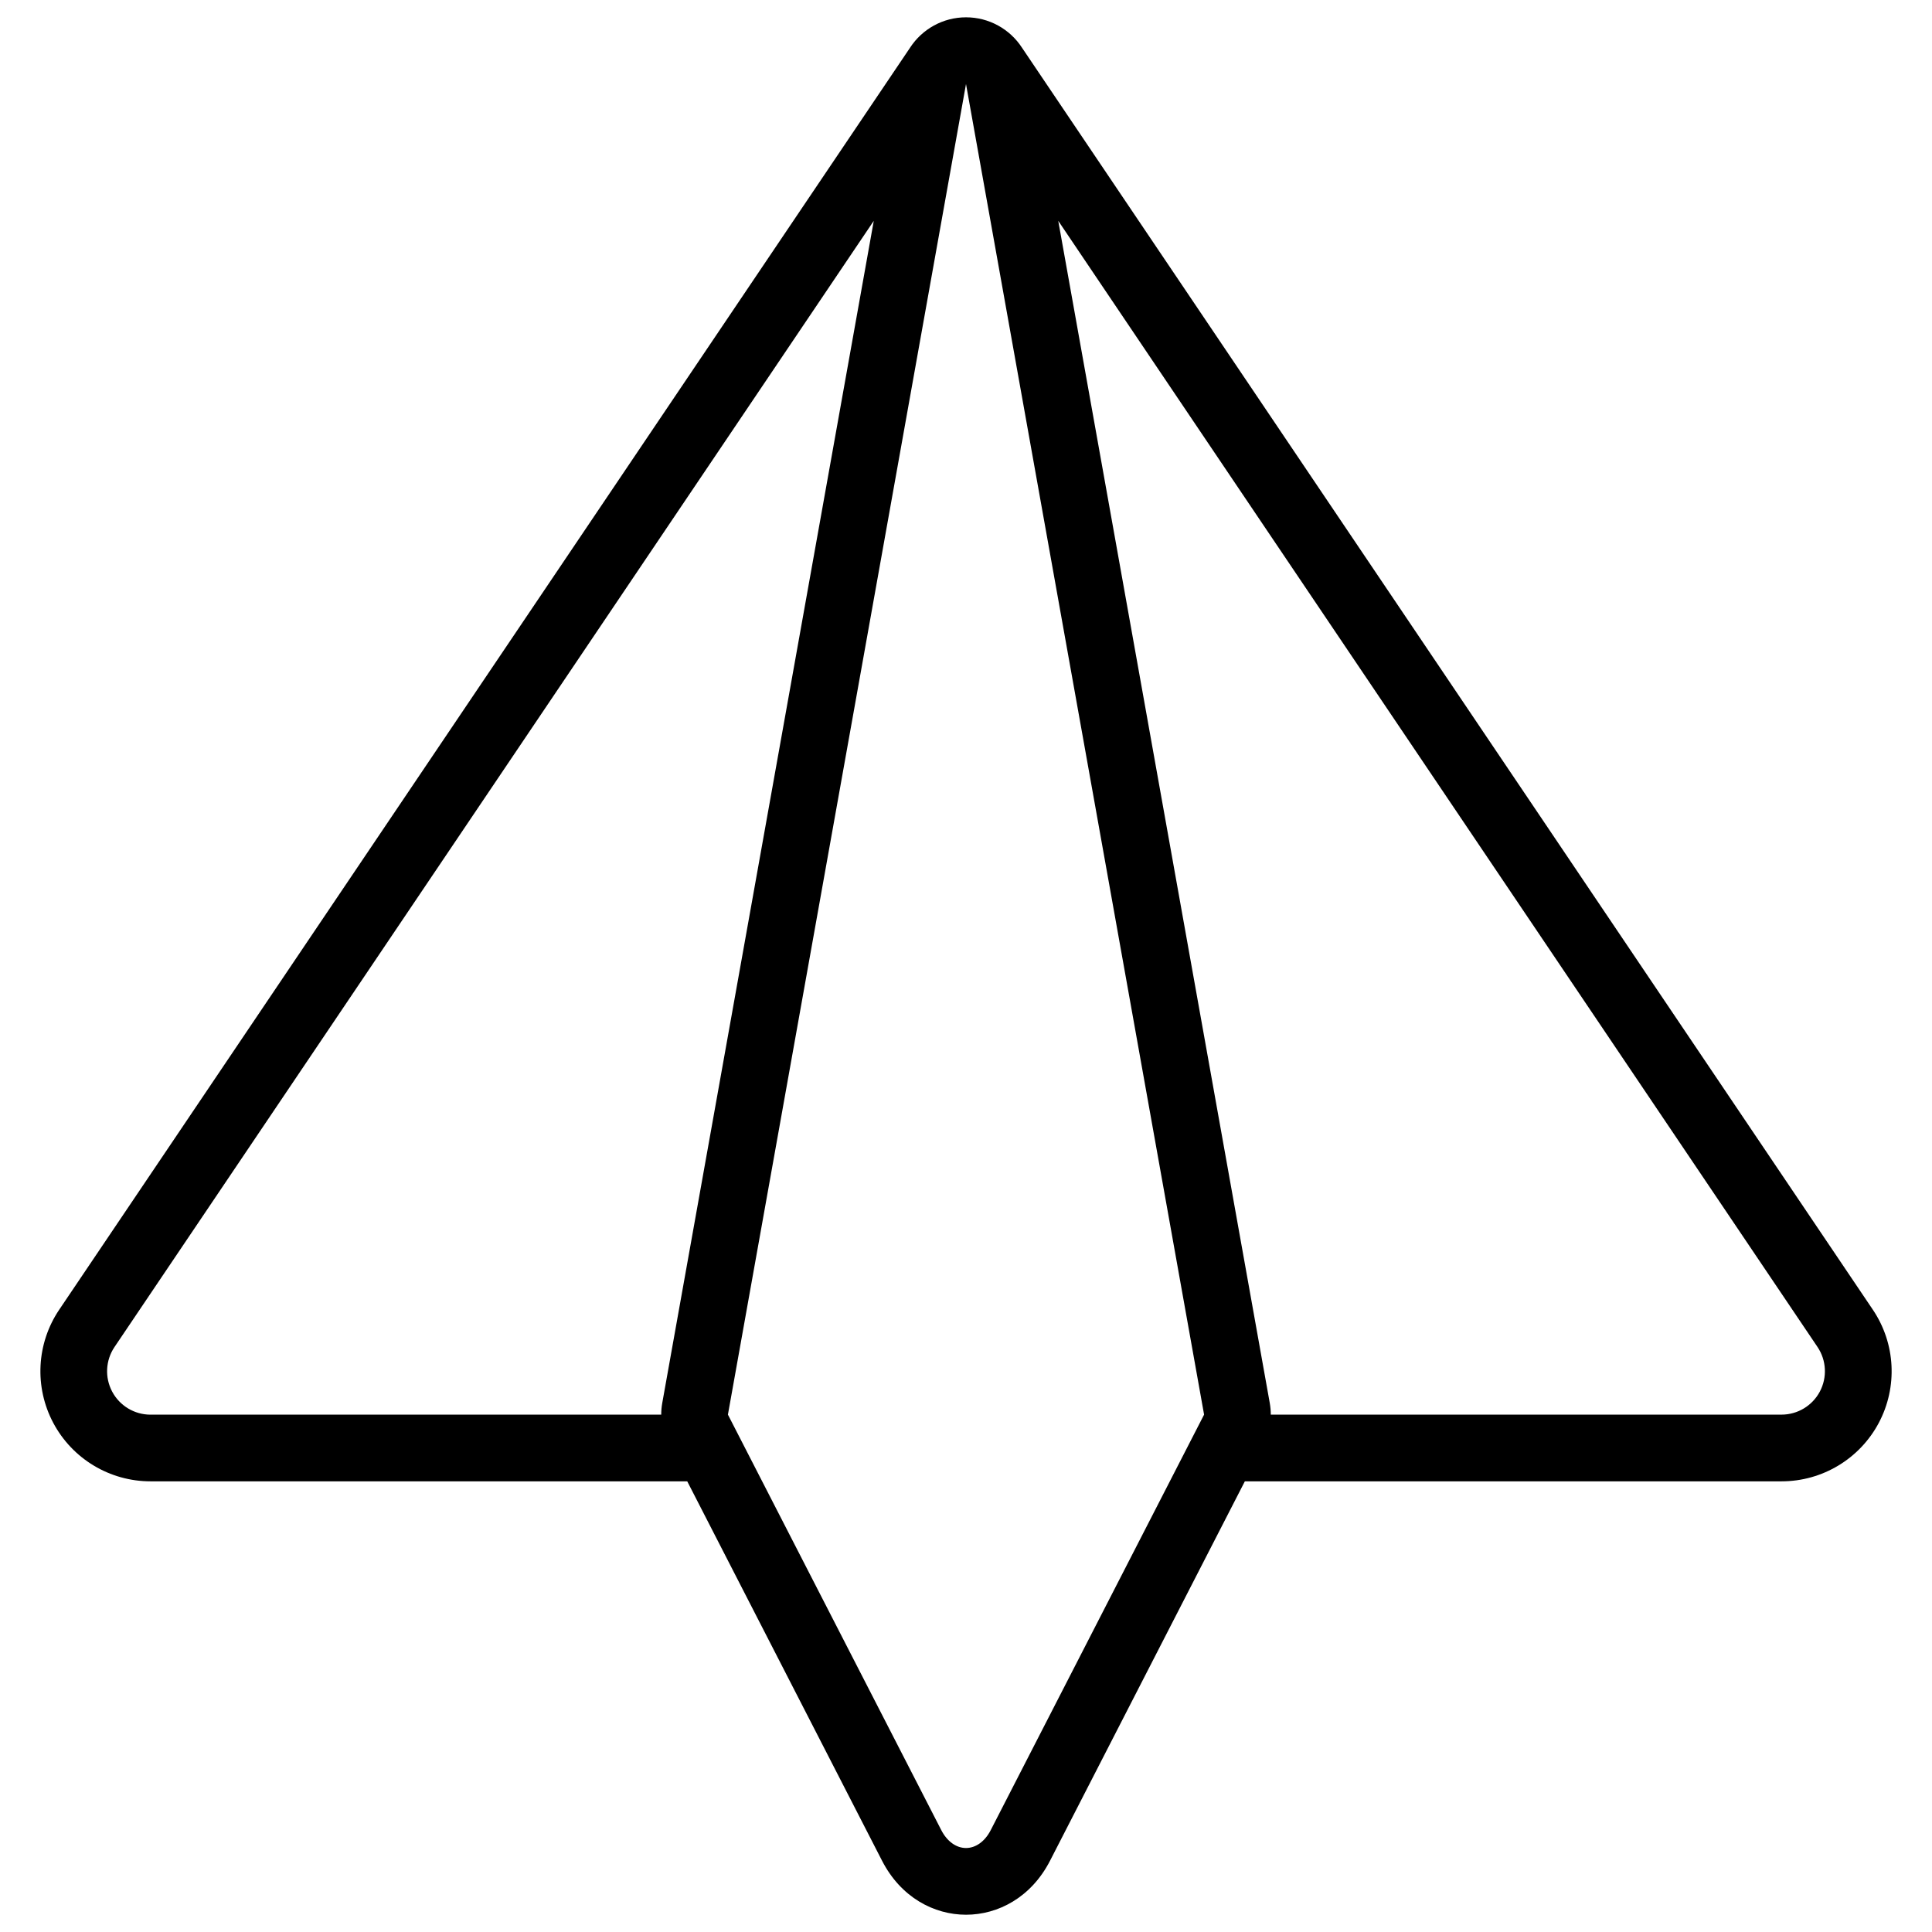 <?xml version="1.0" encoding="UTF-8"?>
<!-- Uploaded to: ICON Repo, www.svgrepo.com, Generator: ICON Repo Mixer Tools -->
<svg width="800px" height="800px" version="1.1" viewBox="144 144 512 512" xmlns="http://www.w3.org/2000/svg">
 <defs>
  <clipPath id="a">
   <path d="m154 148.09h492v503.81h-492z"/>
  </clipPath>
 </defs>
 <g clip-path="url(#a)">
  <path d="m385.2 156.6c3.184-4.871 8.68-8.012 14.805-8.012s11.621 3.141 14.805 8.012c0 0 180.79 268.15 225.51 334.48 6.031 8.945 6.633 20.484 1.57 30.012-5.066 9.523-14.973 15.477-25.762 15.477h-142.23l-51.621 100.53c-5 9.738-13.777 14.324-22.266 14.324-8.488 0-17.266-4.586-22.266-14.324l-51.621-100.53h-142.24c-10.789 0-20.695-5.953-25.762-15.477-5.066-9.523-4.461-21.066 1.57-30.012 44.719-66.328 225.51-334.48 225.51-334.48zm77.895 362.29-56.551 110.13c-1.523 2.969-3.953 4.723-6.543 4.723-2.586 0-5.016-1.754-6.543-4.723l-56.551-110.13 63.094-352.62zm-87.539-316.36-201.21 298.44c-2.375 3.523-2.617 8.074-0.617 11.828 1.996 3.754 5.902 6.102 10.152 6.102h135.35c0-1.039 0.09-2.078 0.277-3.113l56.047-313.25zm48.891 0 56.047 313.25c0.184 1.031 0.277 2.074 0.277 3.113h135.35c4.25 0 8.156-2.348 10.152-6.102 1.996-3.754 1.758-8.301-0.617-11.828l-201.21-298.44z" fill-rule="evenodd"/>
 </g>
</svg>